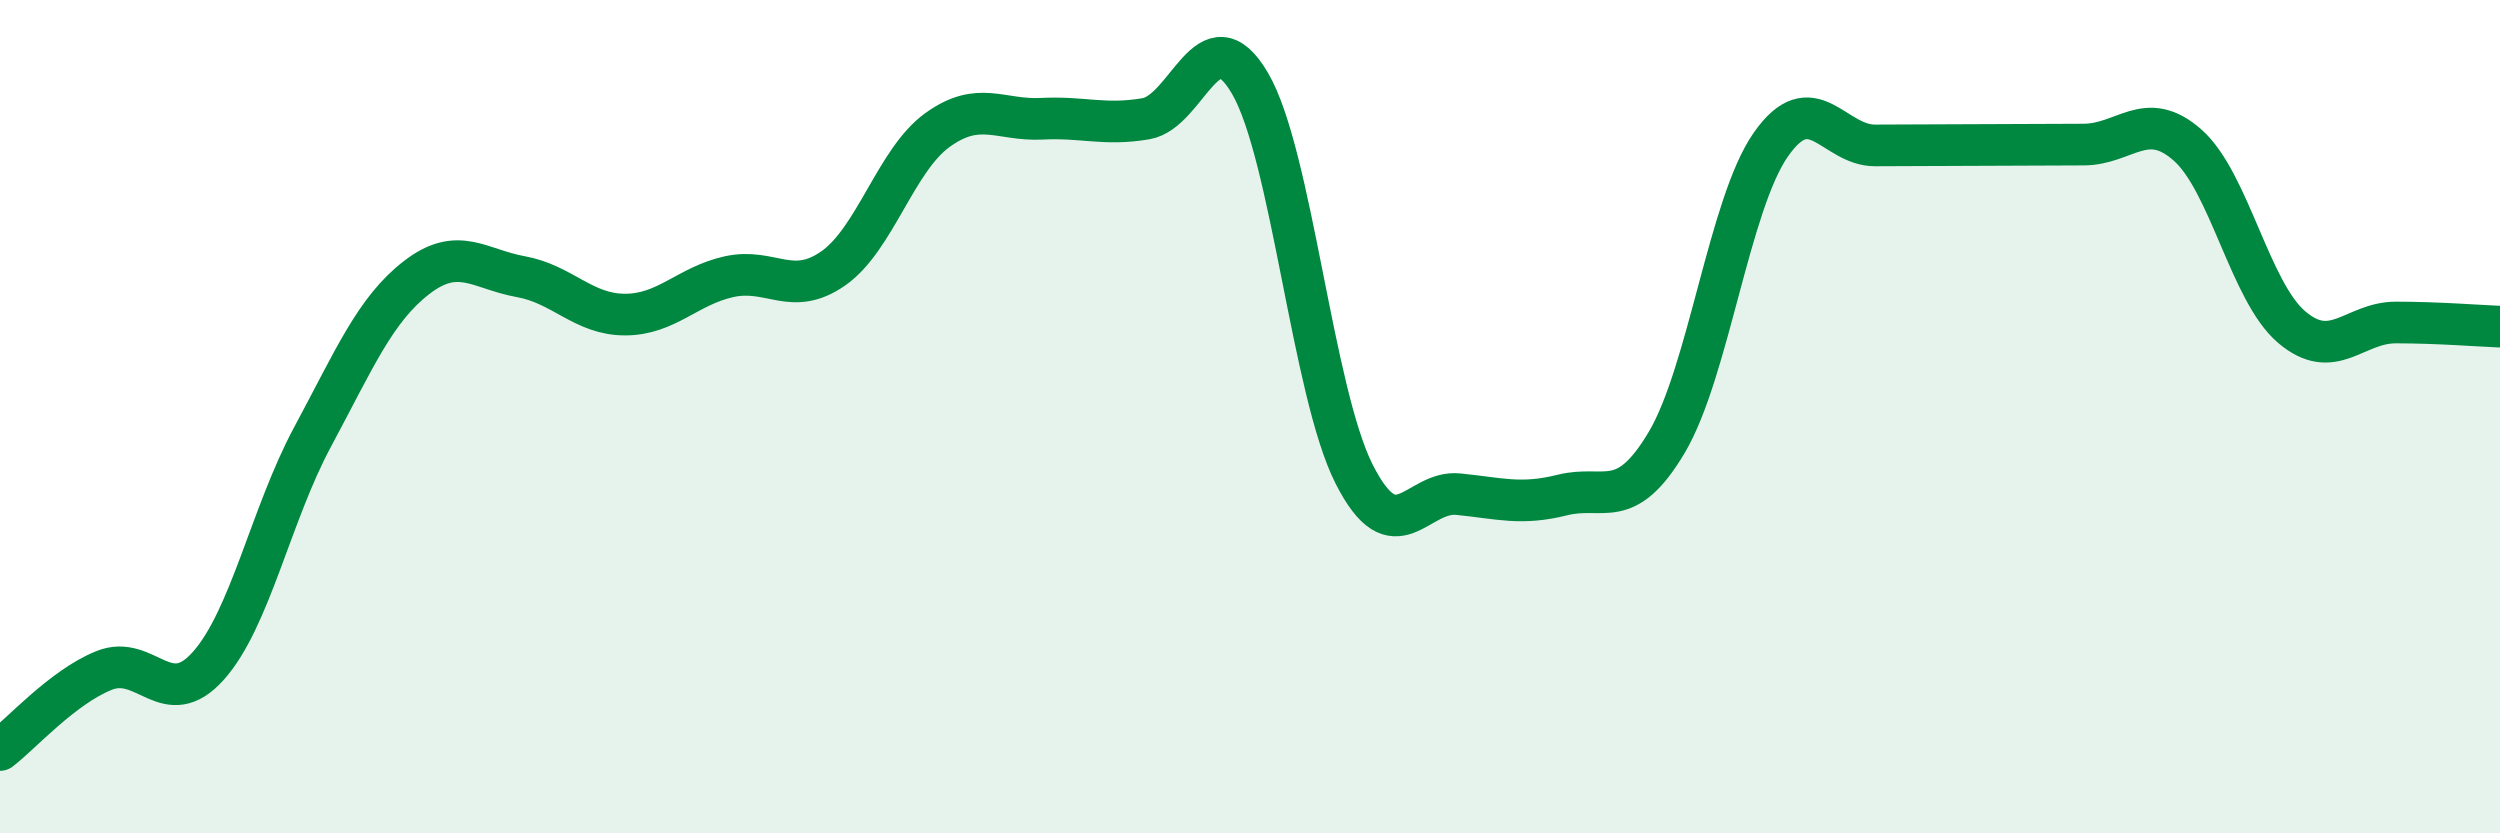 
    <svg width="60" height="20" viewBox="0 0 60 20" xmlns="http://www.w3.org/2000/svg">
      <path
        d="M 0,18 C 0.5,17.62 1.5,16.49 2.5,16.09 C 3.5,15.69 4,17.1 5,15.98 C 6,14.86 6.5,12.35 7.5,10.49 C 8.5,8.63 9,7.43 10,6.66 C 11,5.89 11.5,6.46 12.5,6.64 C 13.5,6.82 14,7.55 15,7.55 C 16,7.55 16.5,6.86 17.5,6.64 C 18.5,6.42 19,7.14 20,6.44 C 21,5.74 21.5,3.84 22.5,3.12 C 23.5,2.4 24,2.9 25,2.85 C 26,2.8 26.5,3.02 27.5,2.85 C 28.5,2.68 29,0.29 30,2 C 31,3.71 31.5,9.41 32.5,11.38 C 33.5,13.35 34,11.76 35,11.86 C 36,11.96 36.5,12.13 37.5,11.88 C 38.5,11.63 39,12.3 40,10.62 C 41,8.94 41.5,4.9 42.5,3.47 C 43.5,2.04 44,3.49 45,3.49 C 46,3.49 46.5,3.48 47.5,3.48 C 48.5,3.48 49,3.47 50,3.47 C 51,3.47 51.5,2.6 52.5,3.48 C 53.5,4.36 54,7 55,7.85 C 56,8.7 56.5,7.74 57.5,7.74 C 58.5,7.74 59.5,7.82 60,7.84L60 20L0 20Z"
        fill="#008740"
        opacity="0.1"
        stroke-linecap="round"
        stroke-linejoin="round"
      />
      <path
        d="M 0,18 C 0.5,17.62 1.5,16.49 2.5,16.09 C 3.5,15.69 4,17.1 5,15.98 C 6,14.86 6.5,12.35 7.5,10.49 C 8.5,8.63 9,7.43 10,6.66 C 11,5.89 11.5,6.46 12.5,6.64 C 13.5,6.82 14,7.55 15,7.55 C 16,7.55 16.5,6.86 17.5,6.64 C 18.5,6.42 19,7.14 20,6.44 C 21,5.74 21.5,3.84 22.5,3.12 C 23.5,2.4 24,2.9 25,2.85 C 26,2.8 26.5,3.02 27.5,2.85 C 28.5,2.68 29,0.29 30,2 C 31,3.71 31.5,9.41 32.5,11.38 C 33.5,13.35 34,11.76 35,11.86 C 36,11.96 36.5,12.13 37.5,11.88 C 38.5,11.63 39,12.3 40,10.62 C 41,8.94 41.5,4.9 42.5,3.47 C 43.5,2.04 44,3.49 45,3.49 C 46,3.49 46.5,3.48 47.5,3.48 C 48.5,3.48 49,3.47 50,3.47 C 51,3.47 51.5,2.6 52.5,3.48 C 53.5,4.36 54,7 55,7.85 C 56,8.7 56.5,7.74 57.5,7.74 C 58.5,7.74 59.5,7.82 60,7.84"
        stroke="#008740"
        stroke-width="1"
        fill="none"
        stroke-linecap="round"
        stroke-linejoin="round"
      />
    </svg>
  